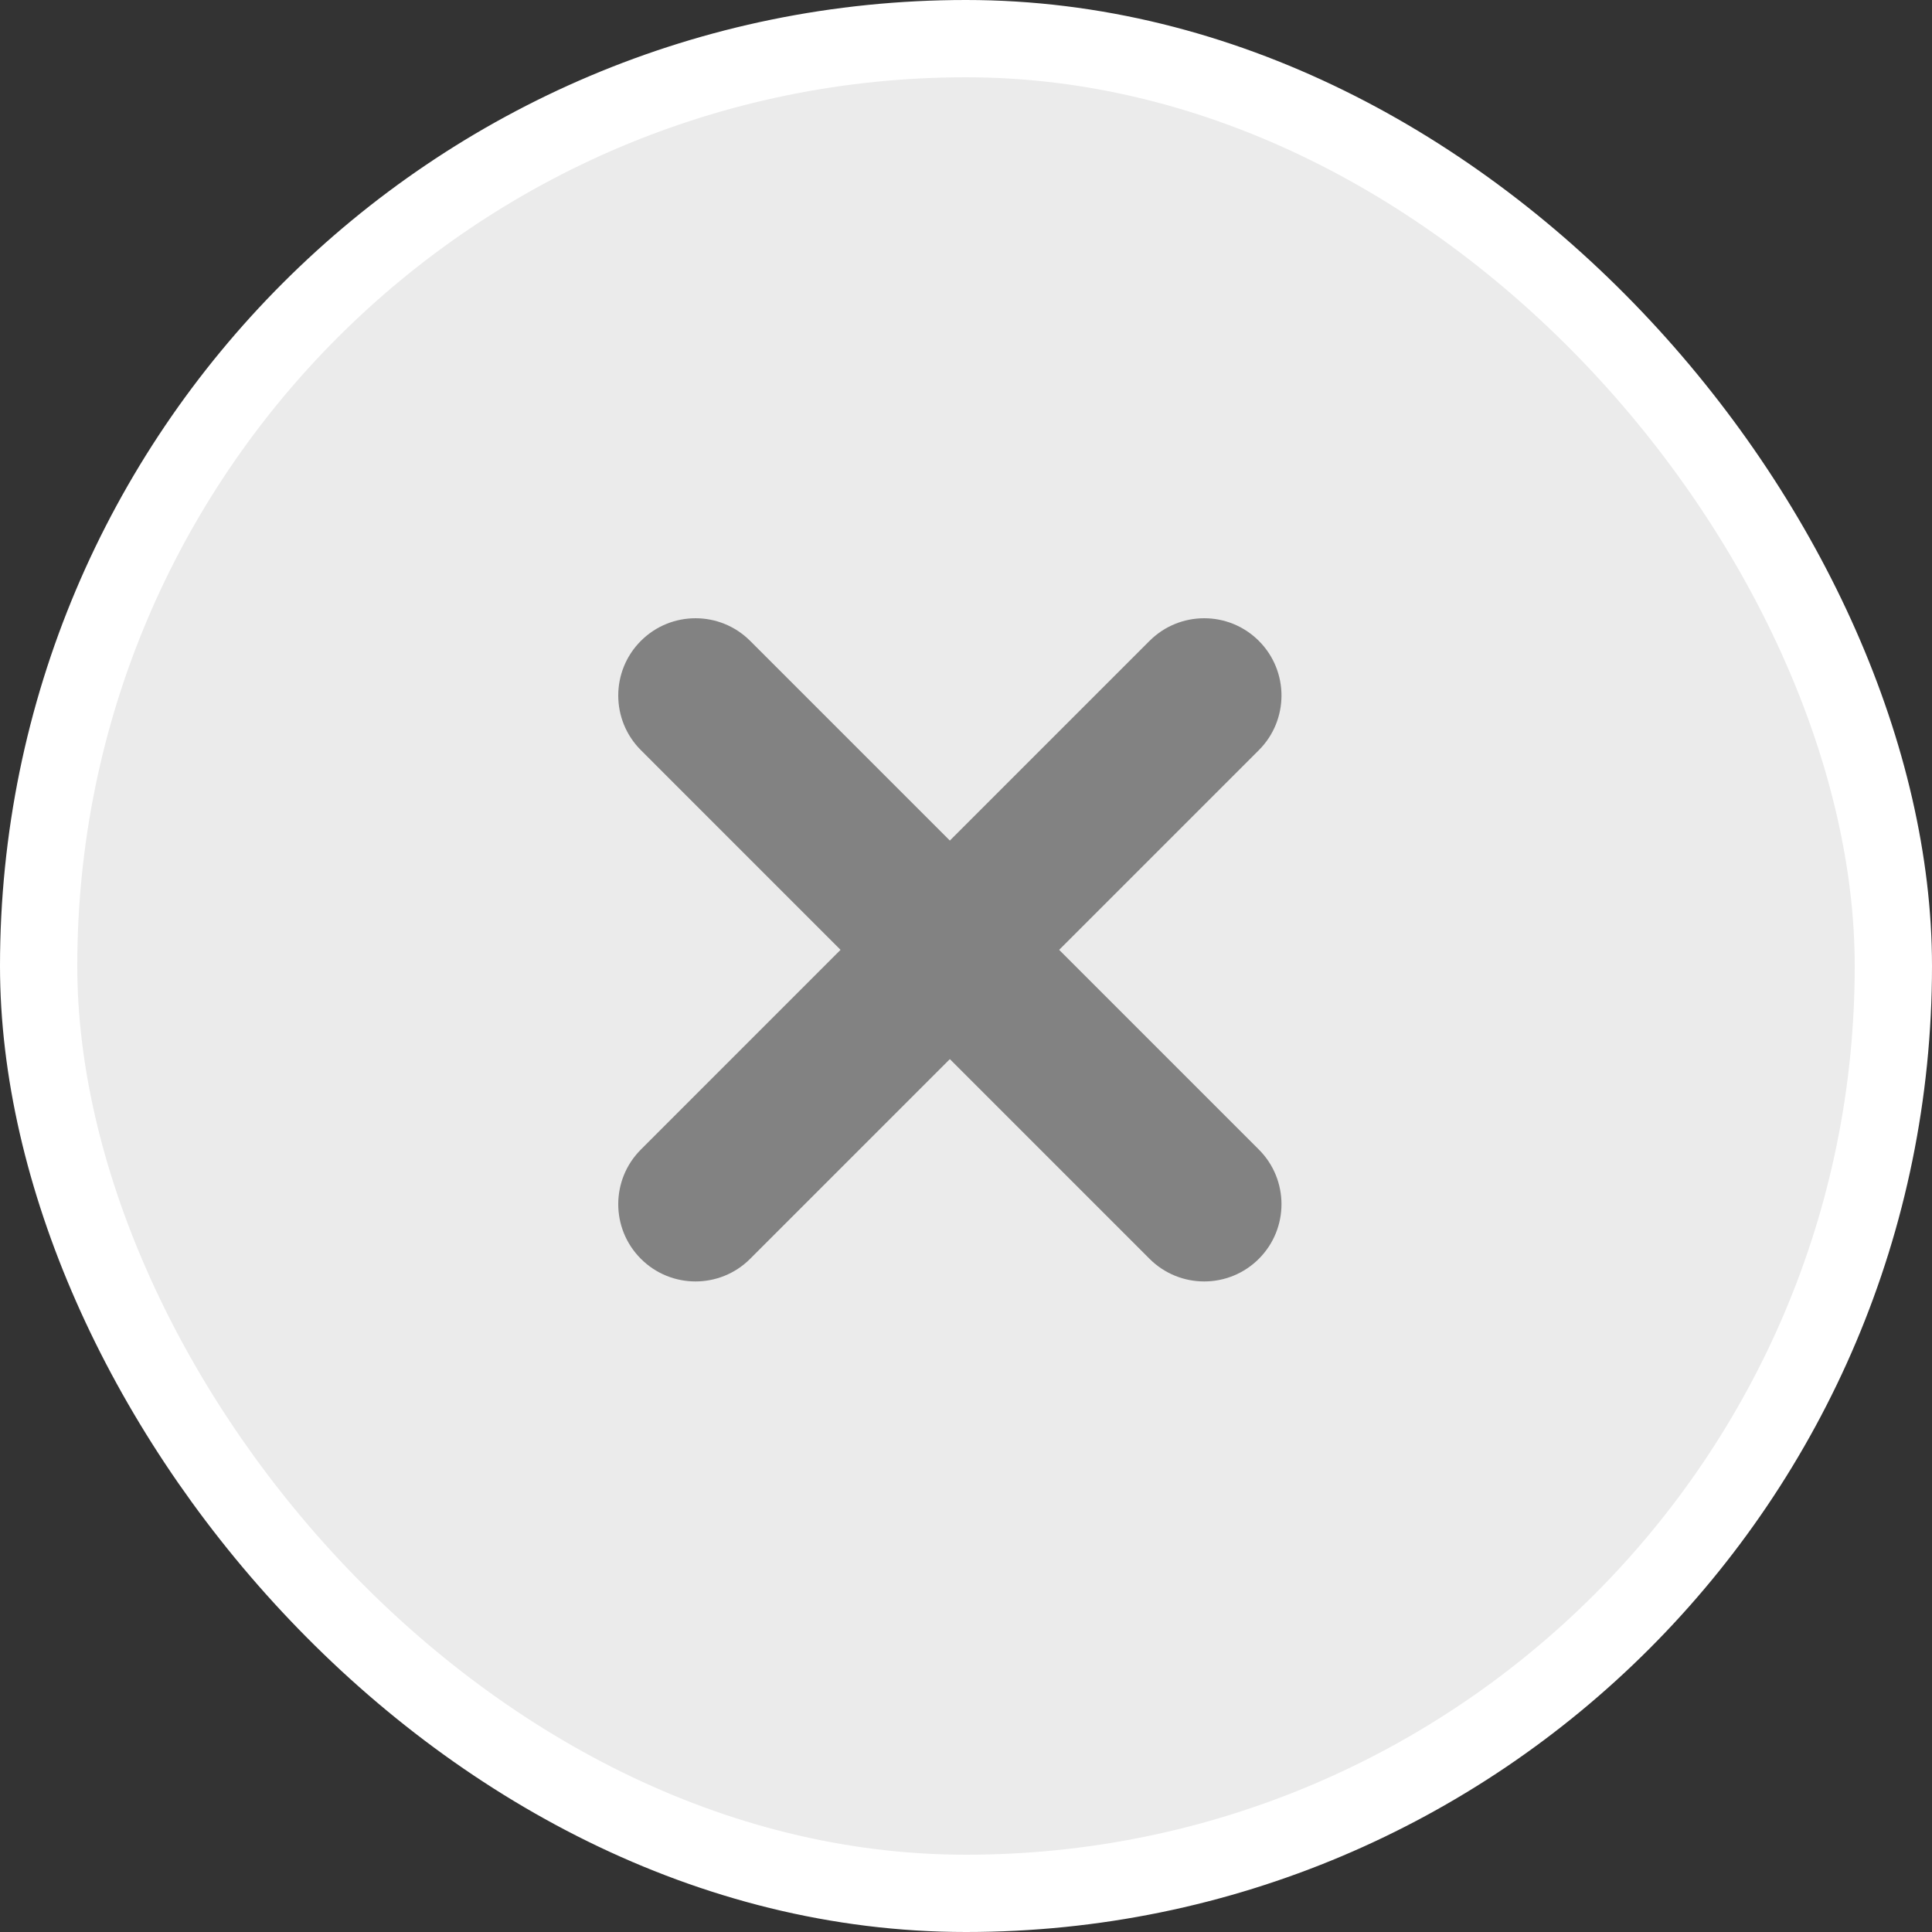 <svg width="50" height="50" viewBox="0 0 50 50" fill="none" xmlns="http://www.w3.org/2000/svg">
<rect x="0" y="0" width="50" height="50" fill="#333333" stroke="none"/>
<rect x="1" y="1" width="48" height="48" rx="24" fill="#EBEBEB" stroke="white" stroke-width="2"/>
<path fill-rule="evenodd" clip-rule="evenodd" d="M19.414 16.586C18.633 15.805 17.367 15.805 16.586 16.586C15.805 17.367 15.805 18.633 16.586 19.414L21.753 24.582L16.586 29.75C15.805 30.531 15.805 31.797 16.586 32.578C17.367 33.359 18.633 33.359 19.414 32.578L24.582 27.41L29.75 32.578C30.532 33.359 31.798 33.359 32.579 32.578C33.36 31.797 33.36 30.531 32.579 29.75L27.411 24.582L32.579 19.414C33.36 18.633 33.36 17.367 32.579 16.586C31.798 15.805 30.532 15.805 29.75 16.586L24.582 21.754L19.414 16.586Z" fill="#828282"/>
</svg>
